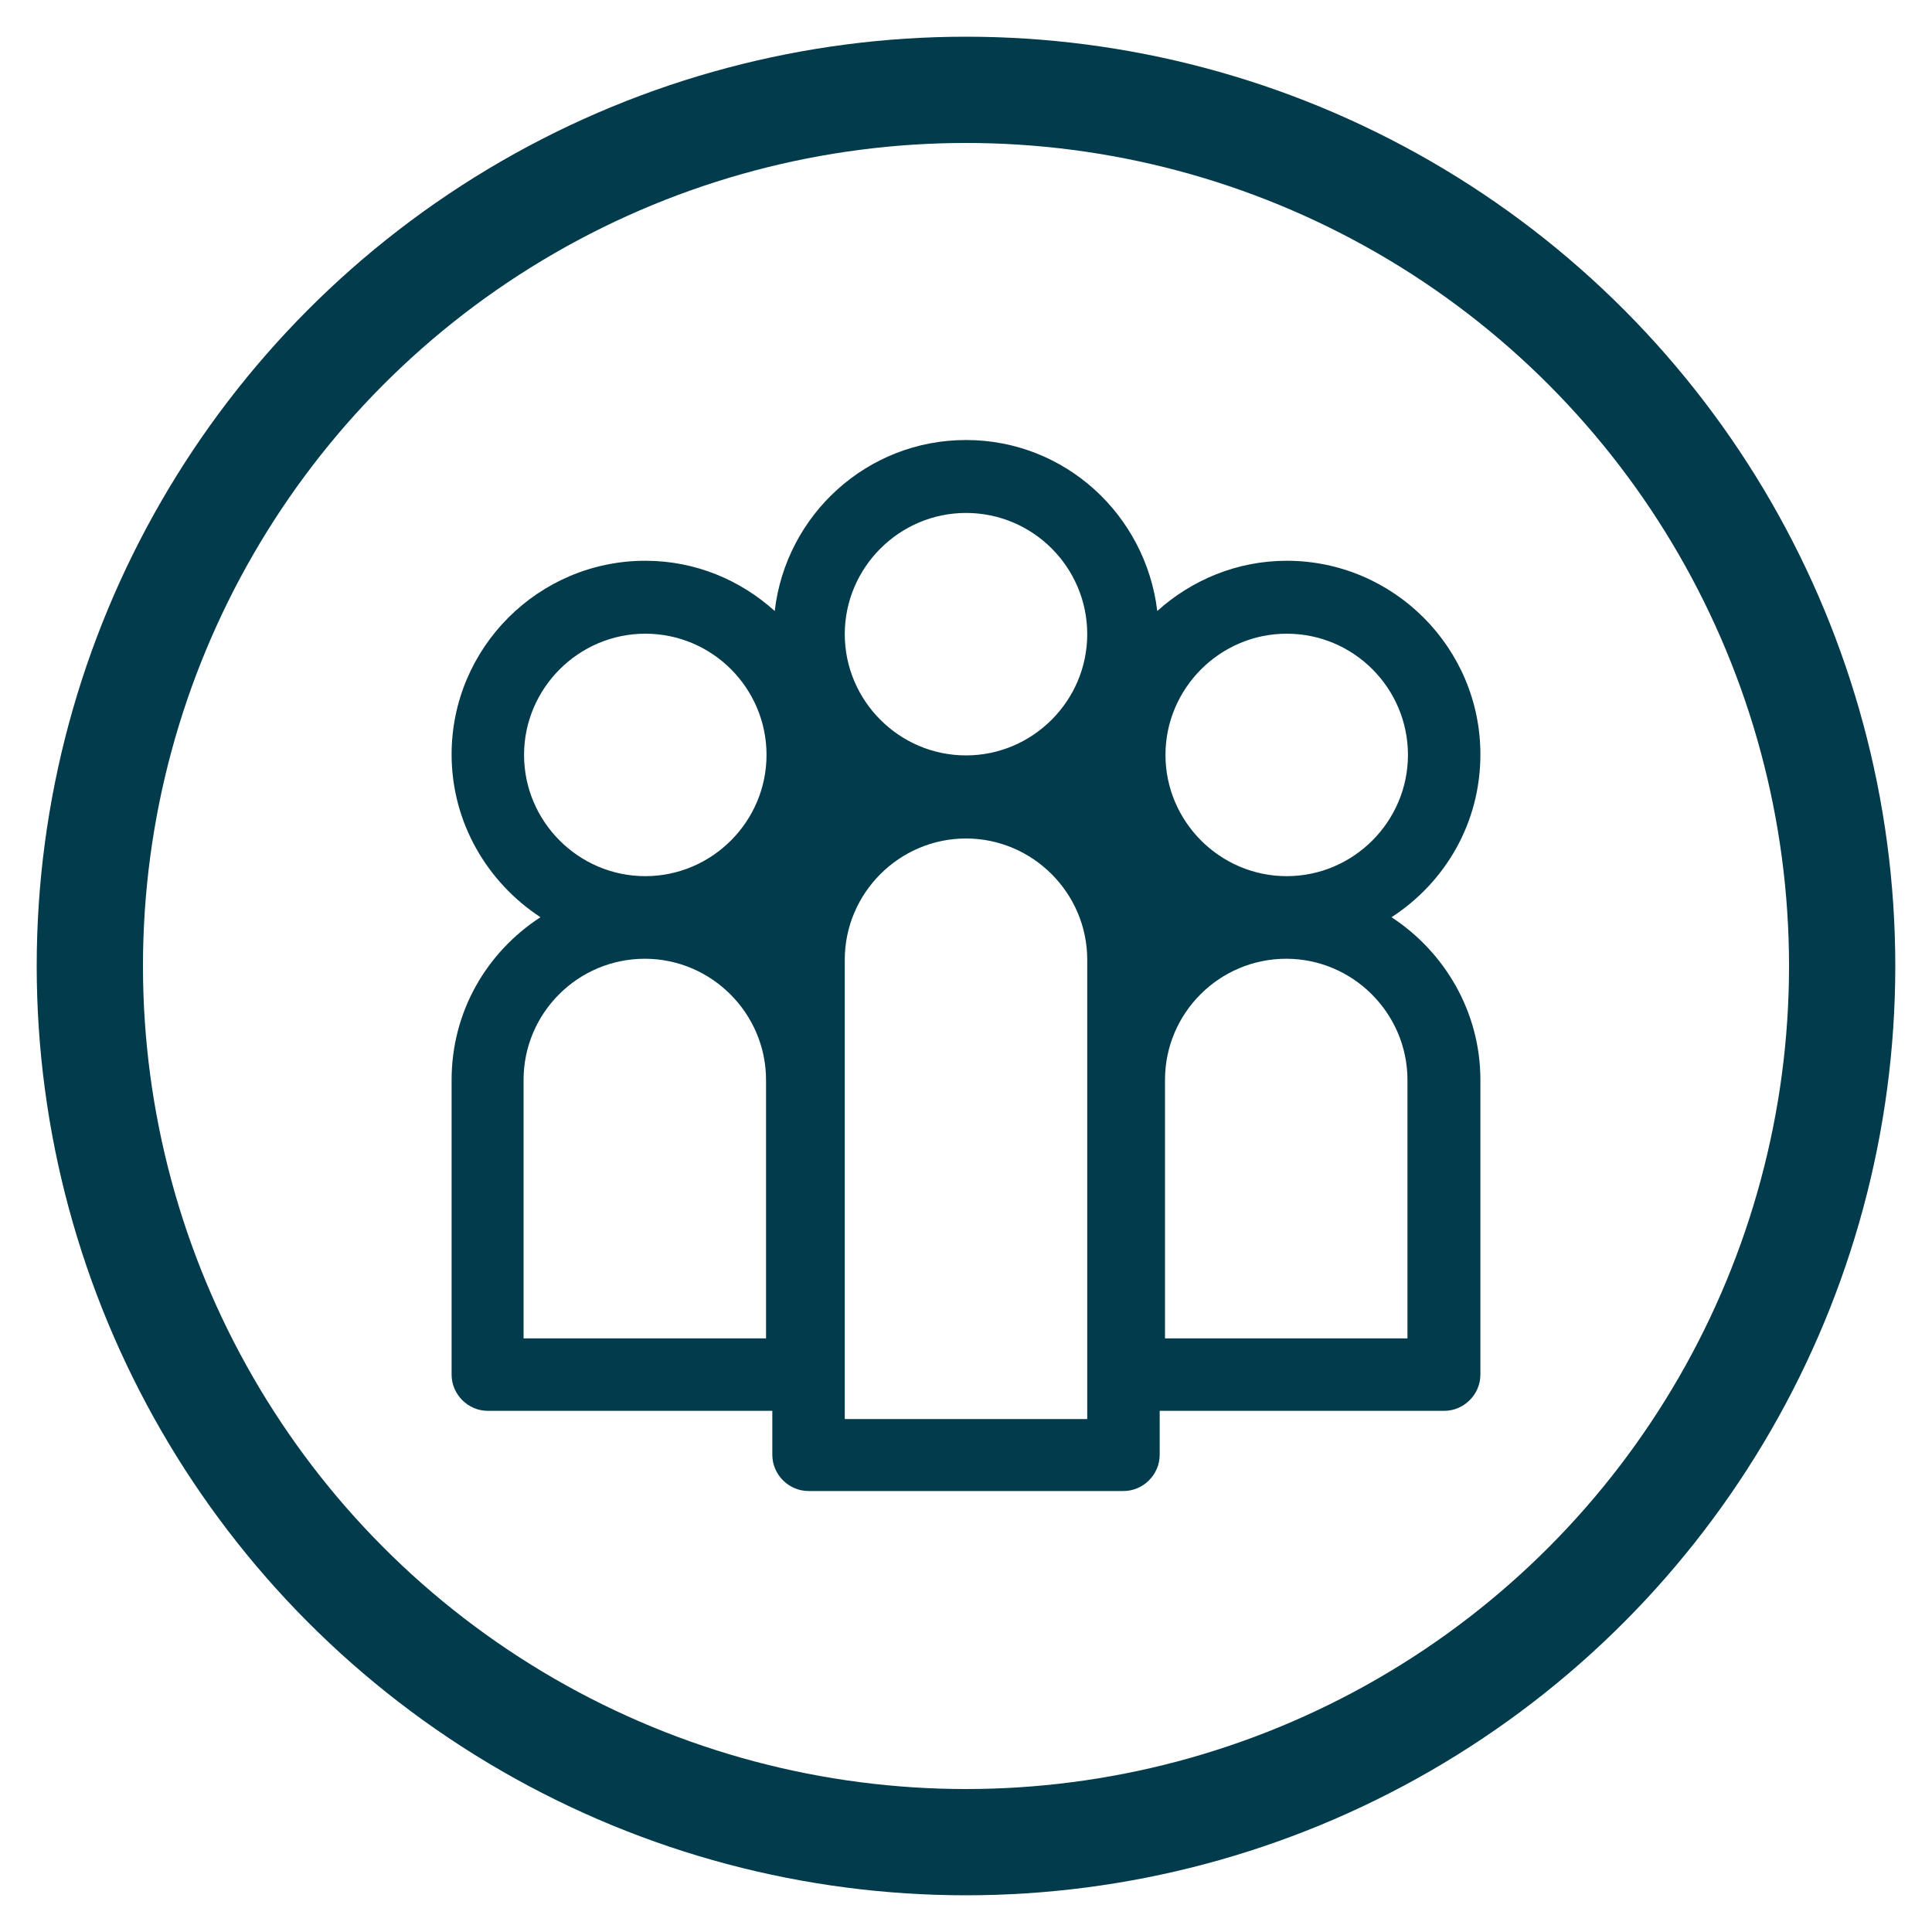 <?xml version="1.0" encoding="UTF-8"?> <svg xmlns="http://www.w3.org/2000/svg" id="uuid-d374a6e3-0fb0-4521-a8e2-10f67db7fb57" viewBox="0 0 40 40"><defs><style>.uuid-a1eb23cc-2899-4794-b063-d7660eeb6e80{fill:none;stroke:#023b4b;stroke-linecap:round;stroke-linejoin:round;stroke-width:2.2px;}.uuid-695d4861-b409-452d-a399-3a93539abed4{fill:#023b4b;}</style></defs><circle class="uuid-a1eb23cc-2899-4794-b063-d7660eeb6e80" cx="20" cy="20" r="18.14"></circle><path class="uuid-695d4861-b409-452d-a399-3a93539abed4" d="M28.81,18.99c1.11-.72,1.84-1.95,1.84-3.37,0-2.21-1.8-4.01-4.01-4.01-1.03,0-1.97.4-2.68,1.04-.24-1.99-1.91-3.54-3.96-3.54s-3.73,1.55-3.96,3.54c-.71-.64-1.64-1.04-2.68-1.04-2.21,0-4.01,1.8-4.01,4.01,0,1.41.74,2.65,1.84,3.37-1.11.72-1.84,1.95-1.84,3.37v6.1c0,.41.34.75.75.75h5.89v.91c0,.41.34.75.75.75h6.52c.41,0,.75-.34.75-.75v-.91h5.89c.41,0,.75-.34.75-.75v-6.1c0-1.41-.74-2.65-1.84-3.37ZM26.64,13.12c1.39,0,2.51,1.13,2.51,2.51s-1.13,2.51-2.51,2.51-2.51-1.13-2.51-2.51,1.13-2.51,2.51-2.51ZM20,10.62c1.39,0,2.51,1.13,2.51,2.51s-1.13,2.51-2.51,2.51-2.51-1.13-2.51-2.51,1.13-2.51,2.51-2.51ZM13.36,13.12c1.39,0,2.51,1.13,2.51,2.51s-1.13,2.51-2.51,2.51-2.51-1.13-2.51-2.51,1.13-2.51,2.51-2.51ZM15.87,27.71h-5.03v-5.35c0-1.39,1.13-2.51,2.51-2.51s2.51,1.13,2.51,2.51v5.35ZM22.51,29.38h-5.02v-9.51c0-1.38,1.13-2.51,2.51-2.51s2.51,1.13,2.51,2.51v9.51ZM29.15,27.71h-5.03v-5.35c0-1.39,1.13-2.51,2.51-2.51s2.51,1.13,2.51,2.51v5.35Z"></path></svg> 